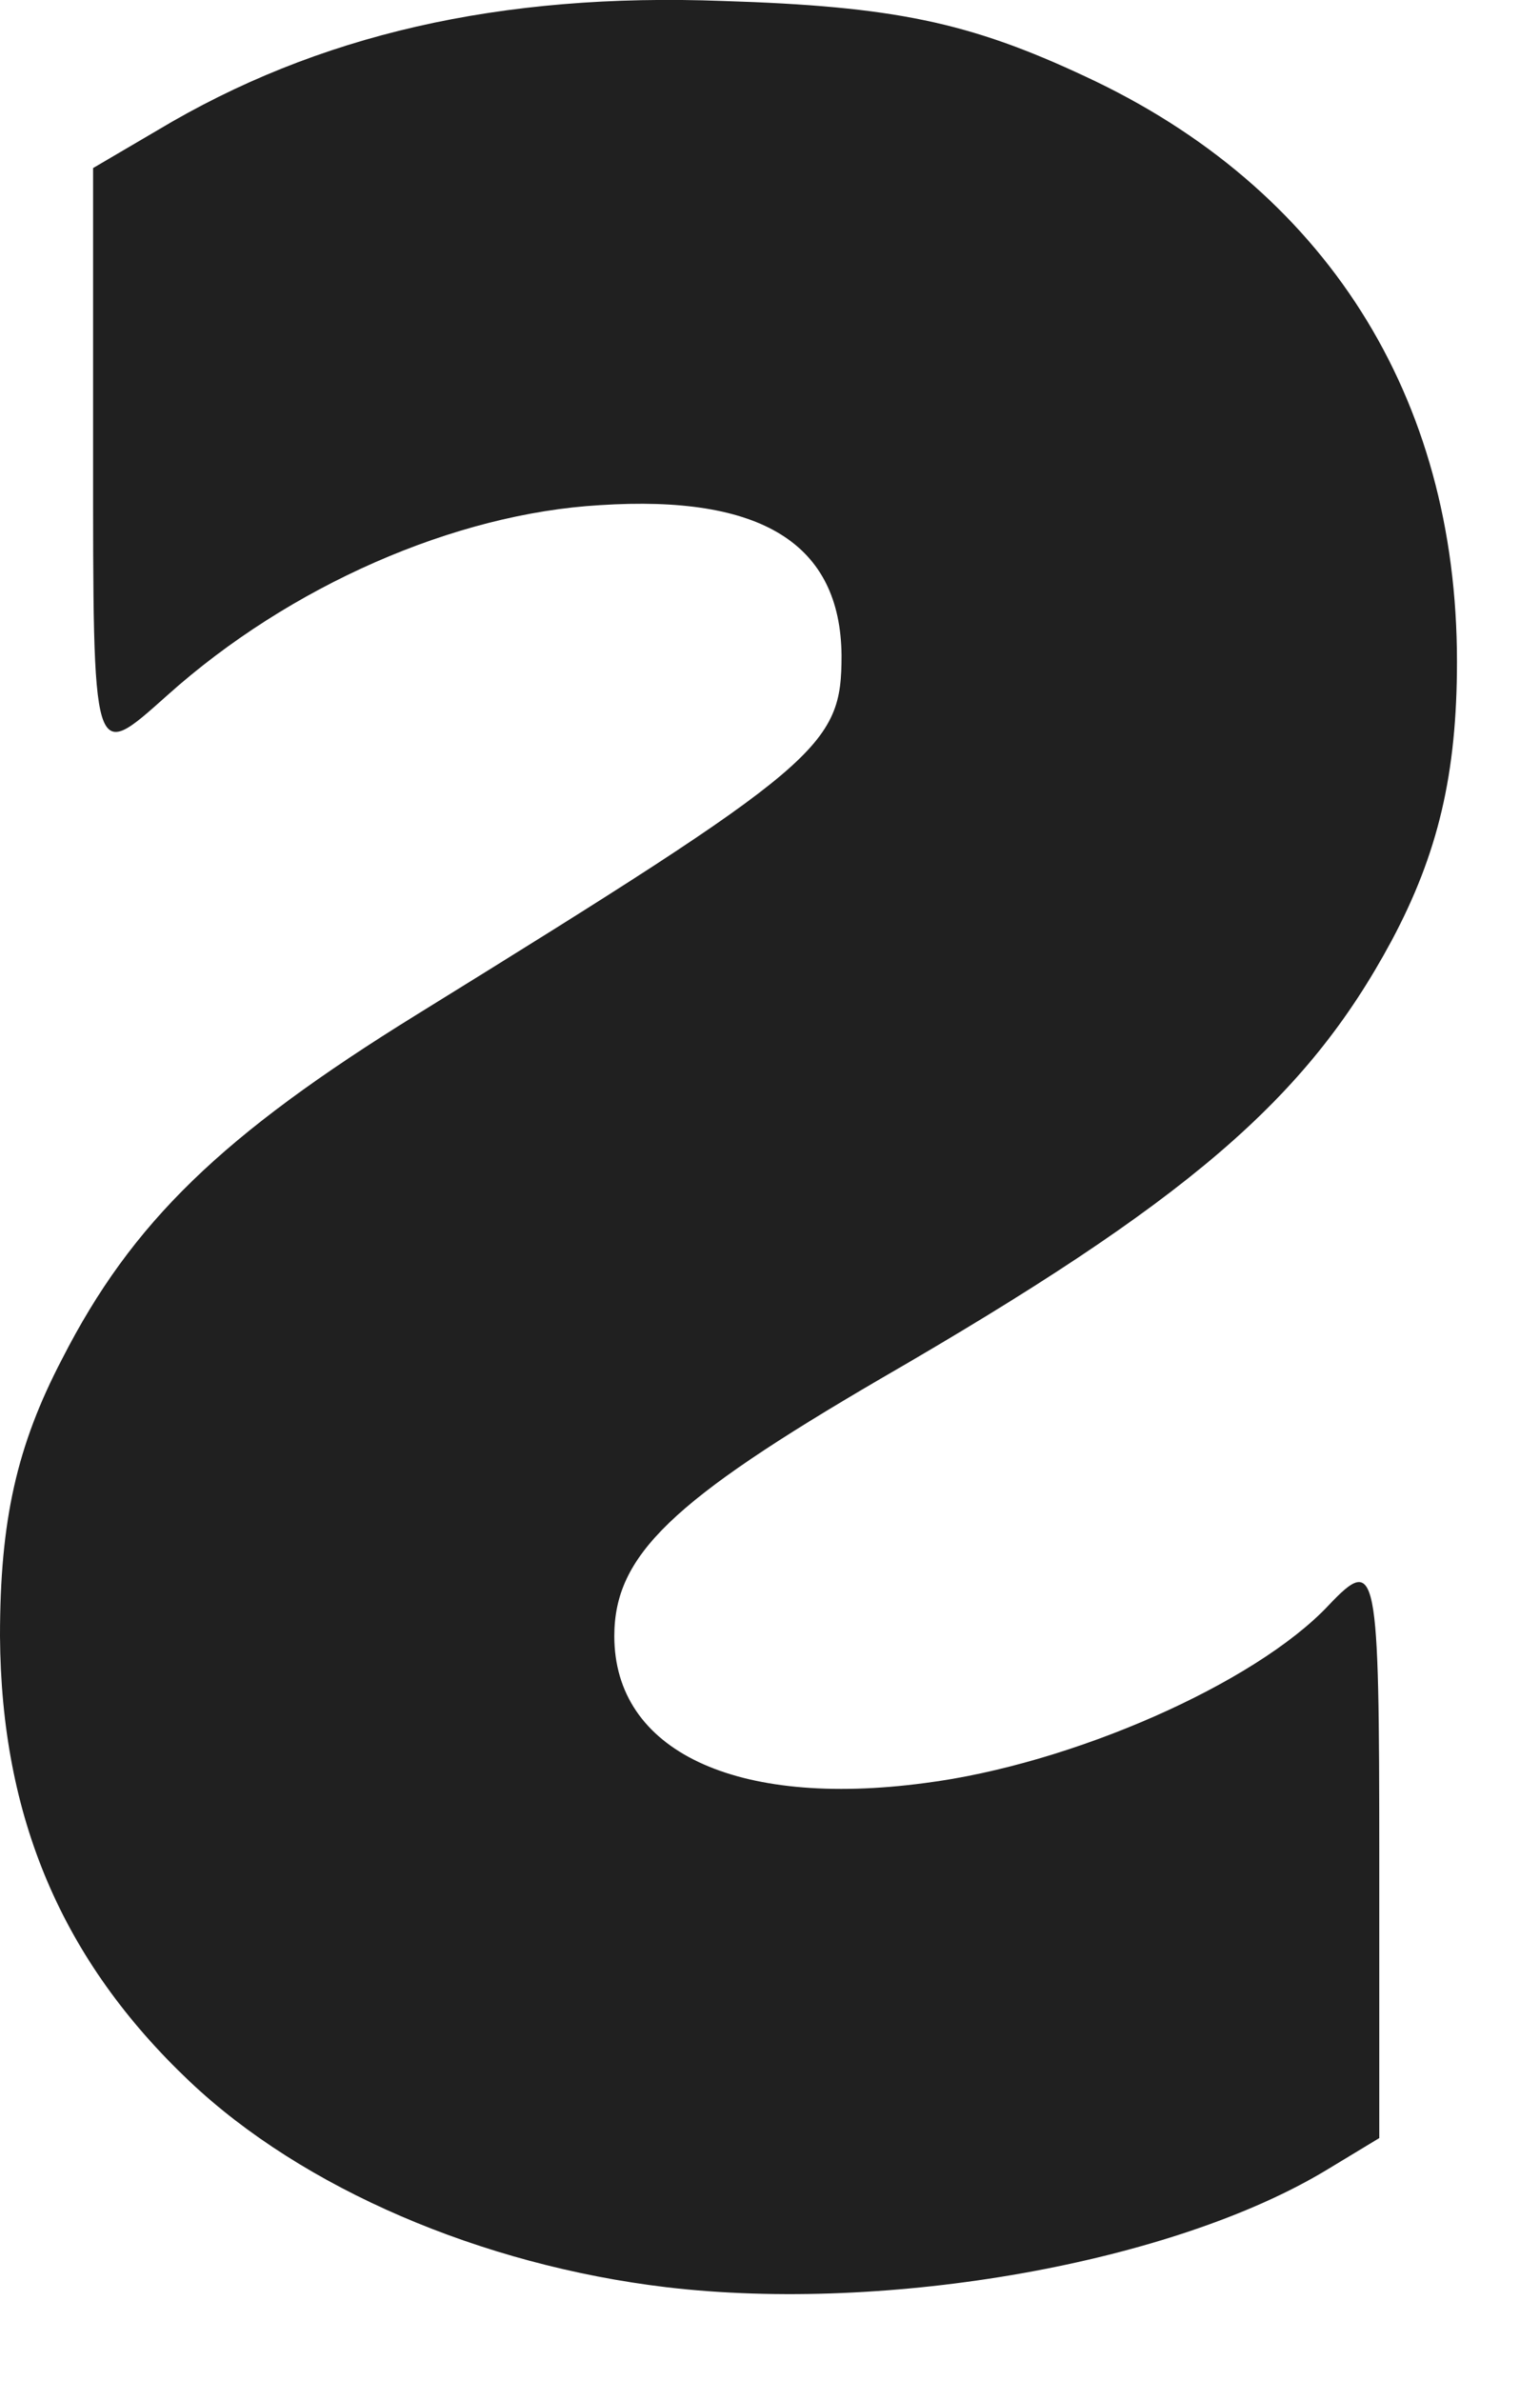 <?xml version="1.0" encoding="utf-8"?>
<svg xmlns="http://www.w3.org/2000/svg" fill="none" height="100%" overflow="visible" preserveAspectRatio="none" style="display: block;" viewBox="0 0 11 17" width="100%">
<path d="M4.76 16.332C3.437 16.174 2.162 15.627 1.354 14.862C0.444 14 0.008 12.98 0 11.683C0 10.858 0.119 10.325 0.444 9.703C0.942 8.728 1.584 8.106 2.978 7.244C5.877 5.451 6.011 5.331 6.011 4.679C6.003 3.884 5.441 3.532 4.285 3.607C3.247 3.667 2.067 4.184 1.196 4.964C0.657 5.444 0.665 5.474 0.665 3.217V1.2L1.125 0.93C2.265 0.247 3.572 -0.053 5.164 0.007C6.383 0.045 6.922 0.157 7.754 0.547C9.464 1.342 10.407 2.827 10.407 4.724C10.407 5.526 10.272 6.096 9.939 6.719C9.33 7.851 8.482 8.578 6.288 9.846C4.799 10.715 4.388 11.105 4.388 11.683C4.388 12.5 5.251 12.912 6.605 12.732C7.658 12.598 8.965 12.02 9.488 11.465C9.836 11.098 9.852 11.18 9.852 13.287V15.267L9.48 15.492C8.379 16.159 6.344 16.519 4.76 16.332Z" fill="#202020" id="Vector"/>
</svg>